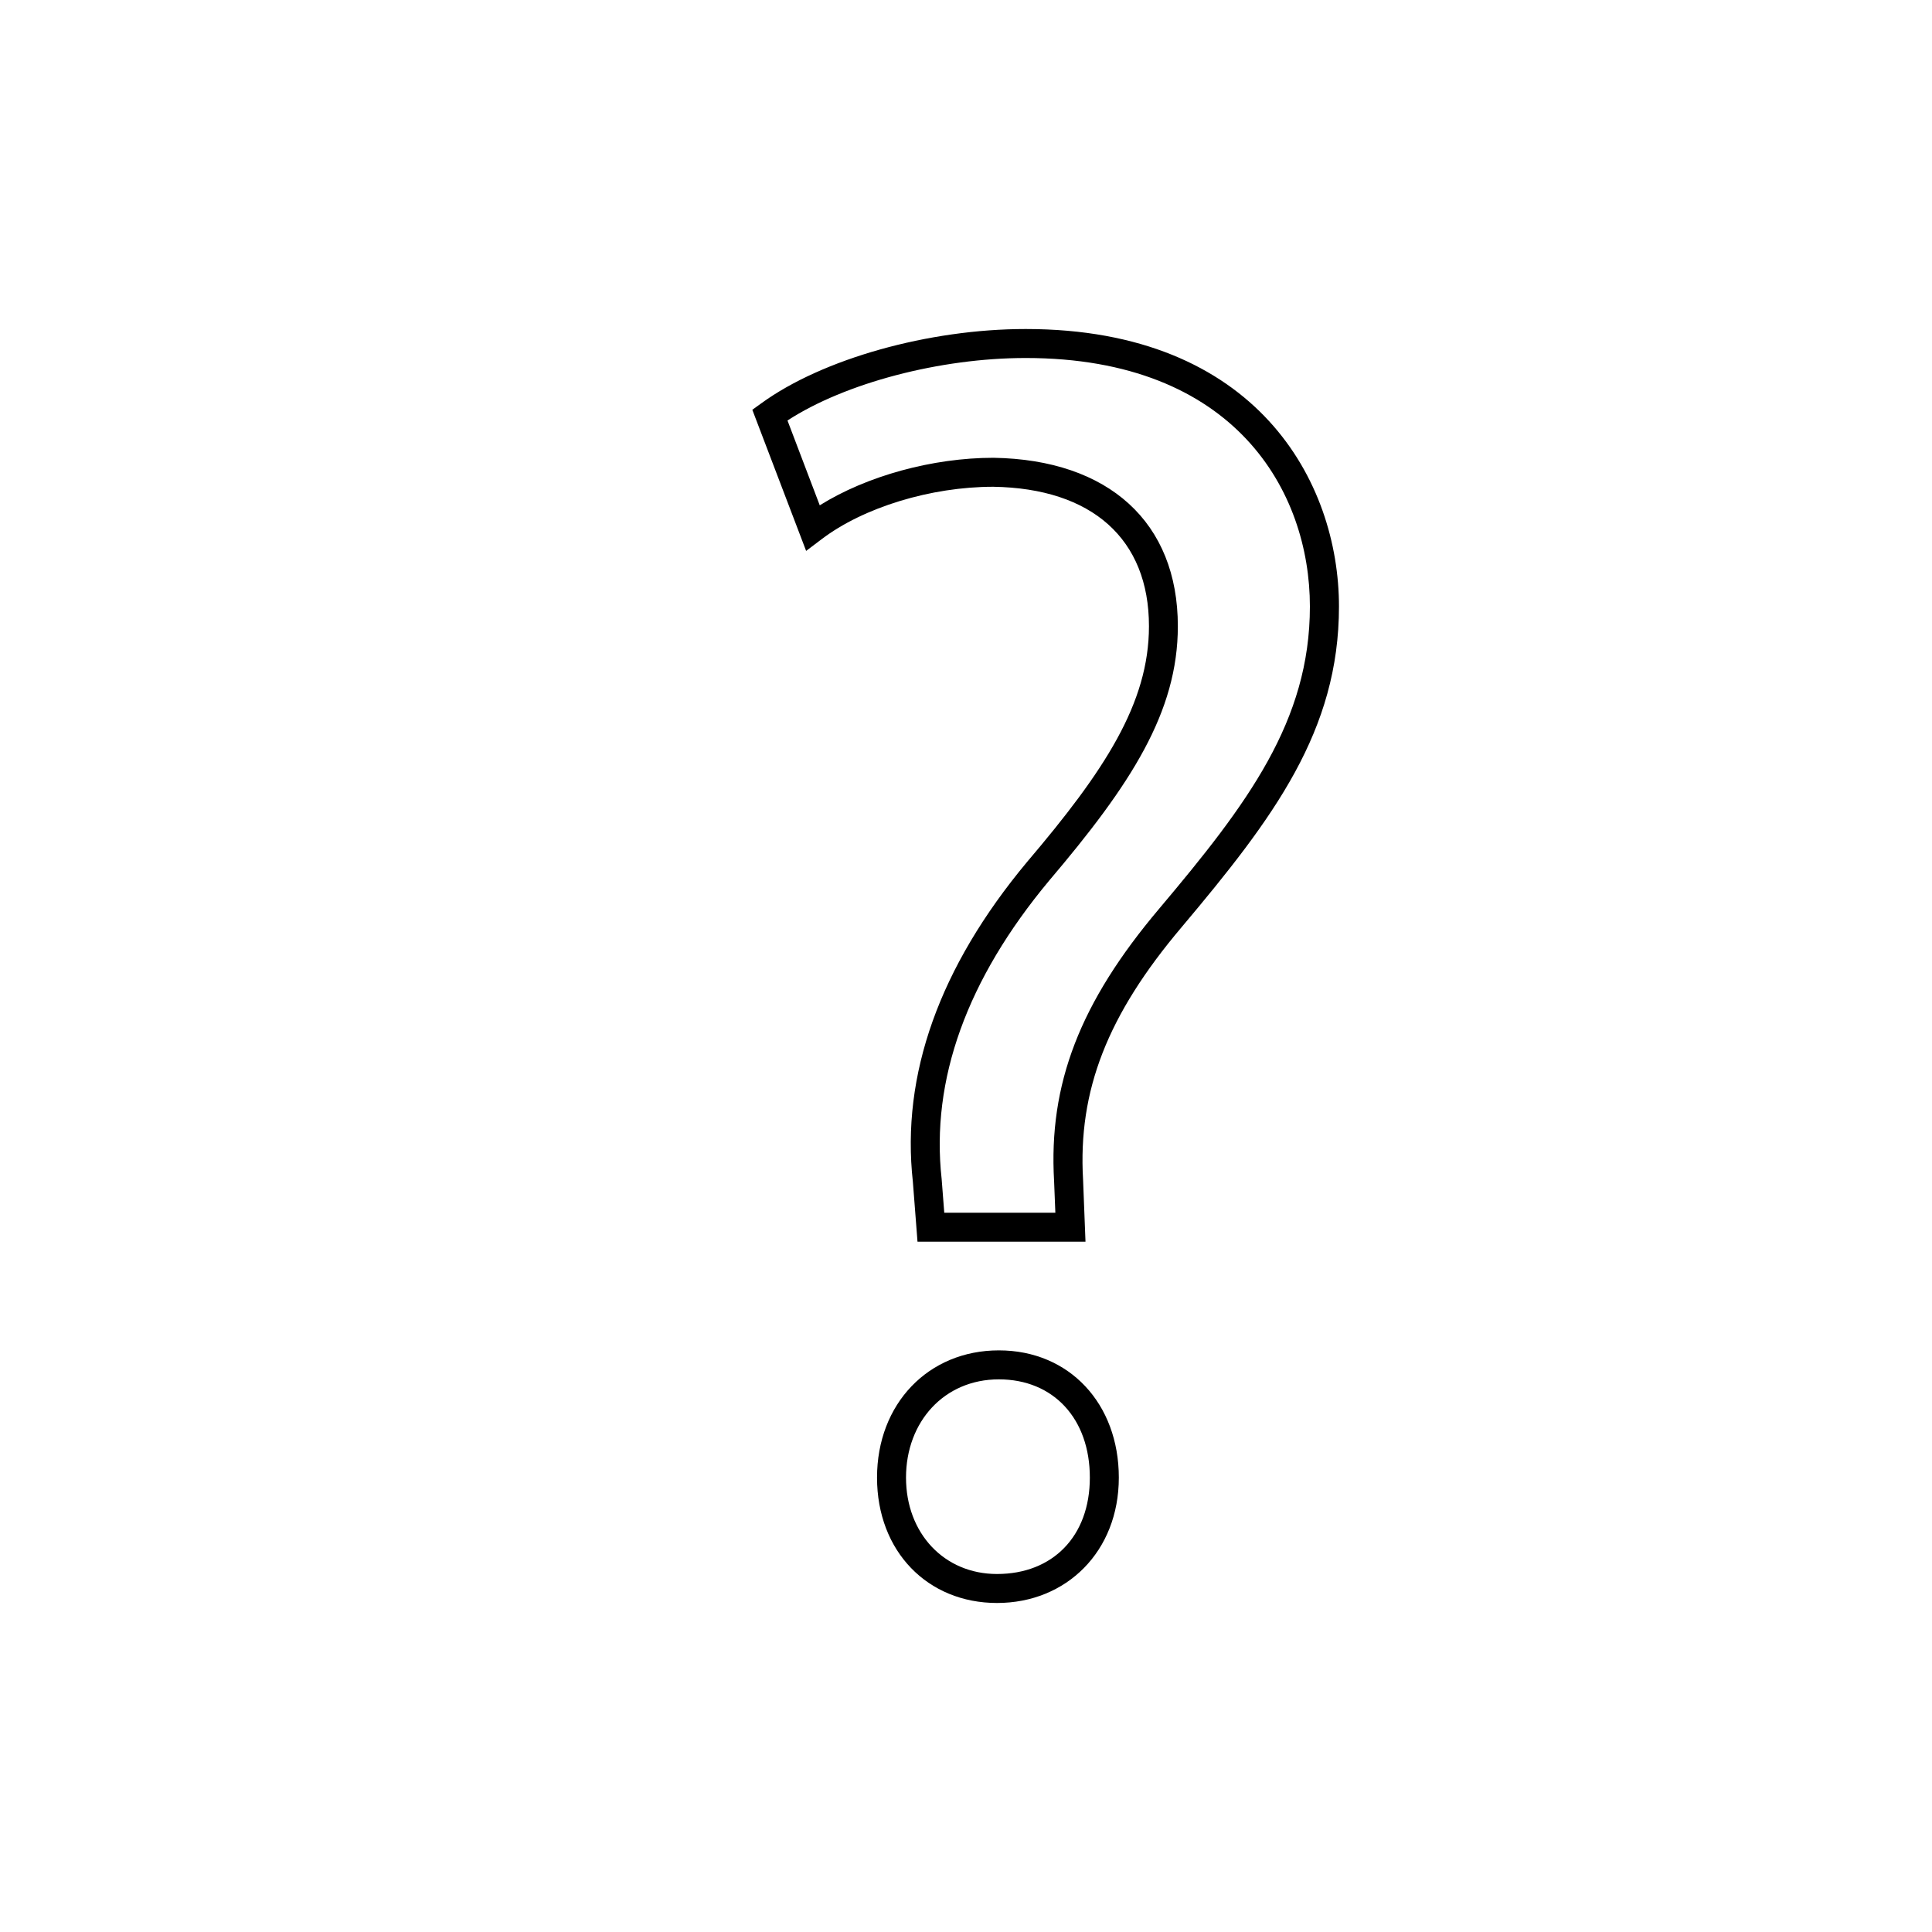 <?xml version="1.0" encoding="UTF-8"?>
<svg xmlns="http://www.w3.org/2000/svg" id="icon" viewBox="0 0 200 200">
  <defs>
    <style>
      .cls-1 {
        fill: none;
      }
    </style>
  </defs>
  <path class="cls-1" d="M106.17,37.06c-8.86,0-18.7,2.59-24.66,6.47l3.34,8.78c4.86-3.05,11.68-4.92,17.98-4.92,11.96.19,19.09,6.7,19.09,17.43,0,8.91-4.88,16.4-13.32,26.34-8.53,10.23-12.27,20.63-11.13,30.9l.27,3.48h11.5l-.13-3.26c-.59-10.06,2.67-18.51,10.91-28.25,9.12-10.83,15.57-19.4,15.57-31.25s-7.71-25.72-29.42-25.72Z"></path>
  <path class="cls-1" d="M103.4,142.79c-5.66,0-9.61,4.18-9.61,10.17s3.96,9.98,9.42,9.98c5.75,0,9.61-4.01,9.61-9.98s-3.79-10.17-9.42-10.17Z"></path>
  <path d="M106.17,34.06c-10.04,0-21.04,3.09-27.36,7.69l-.93.67,5.57,14.61,1.6-1.21c4.34-3.3,11.32-5.43,17.77-5.43,10.24.16,16.12,5.42,16.12,14.43,0,7.99-4.62,15-12.62,24.41-9.08,10.89-13.05,22.04-11.82,33.11l.48,6.2h17.39l-.25-6.4c-.54-9.24,2.51-17.07,10.21-26.17,9.53-11.32,16.28-20.32,16.28-33.19s-8.49-28.72-32.42-28.72ZM109.12,122.28l.13,3.26h-11.5l-.27-3.48c-1.14-10.27,2.6-20.67,11.13-30.9,8.44-9.94,13.32-17.43,13.32-26.34,0-10.72-7.13-17.24-19.09-17.43-6.3,0-13.12,1.88-17.98,4.92l-3.34-8.78c5.96-3.88,15.79-6.47,24.66-6.47,21.72,0,29.42,13.86,29.42,25.72s-6.45,20.43-15.57,31.25c-8.24,9.74-11.5,18.19-10.91,28.25Z"></path>
  <path d="M103.4,139.79c-7.31,0-12.61,5.54-12.61,13.17s5.23,12.98,12.42,12.98,12.61-5.34,12.61-12.98-5.11-13.17-12.42-13.17ZM103.21,162.94c-5.46,0-9.42-4.2-9.42-9.98s3.95-10.17,9.61-10.17,9.42,4.08,9.42,10.17-3.86,9.98-9.61,9.98Z"></path>
</svg>
